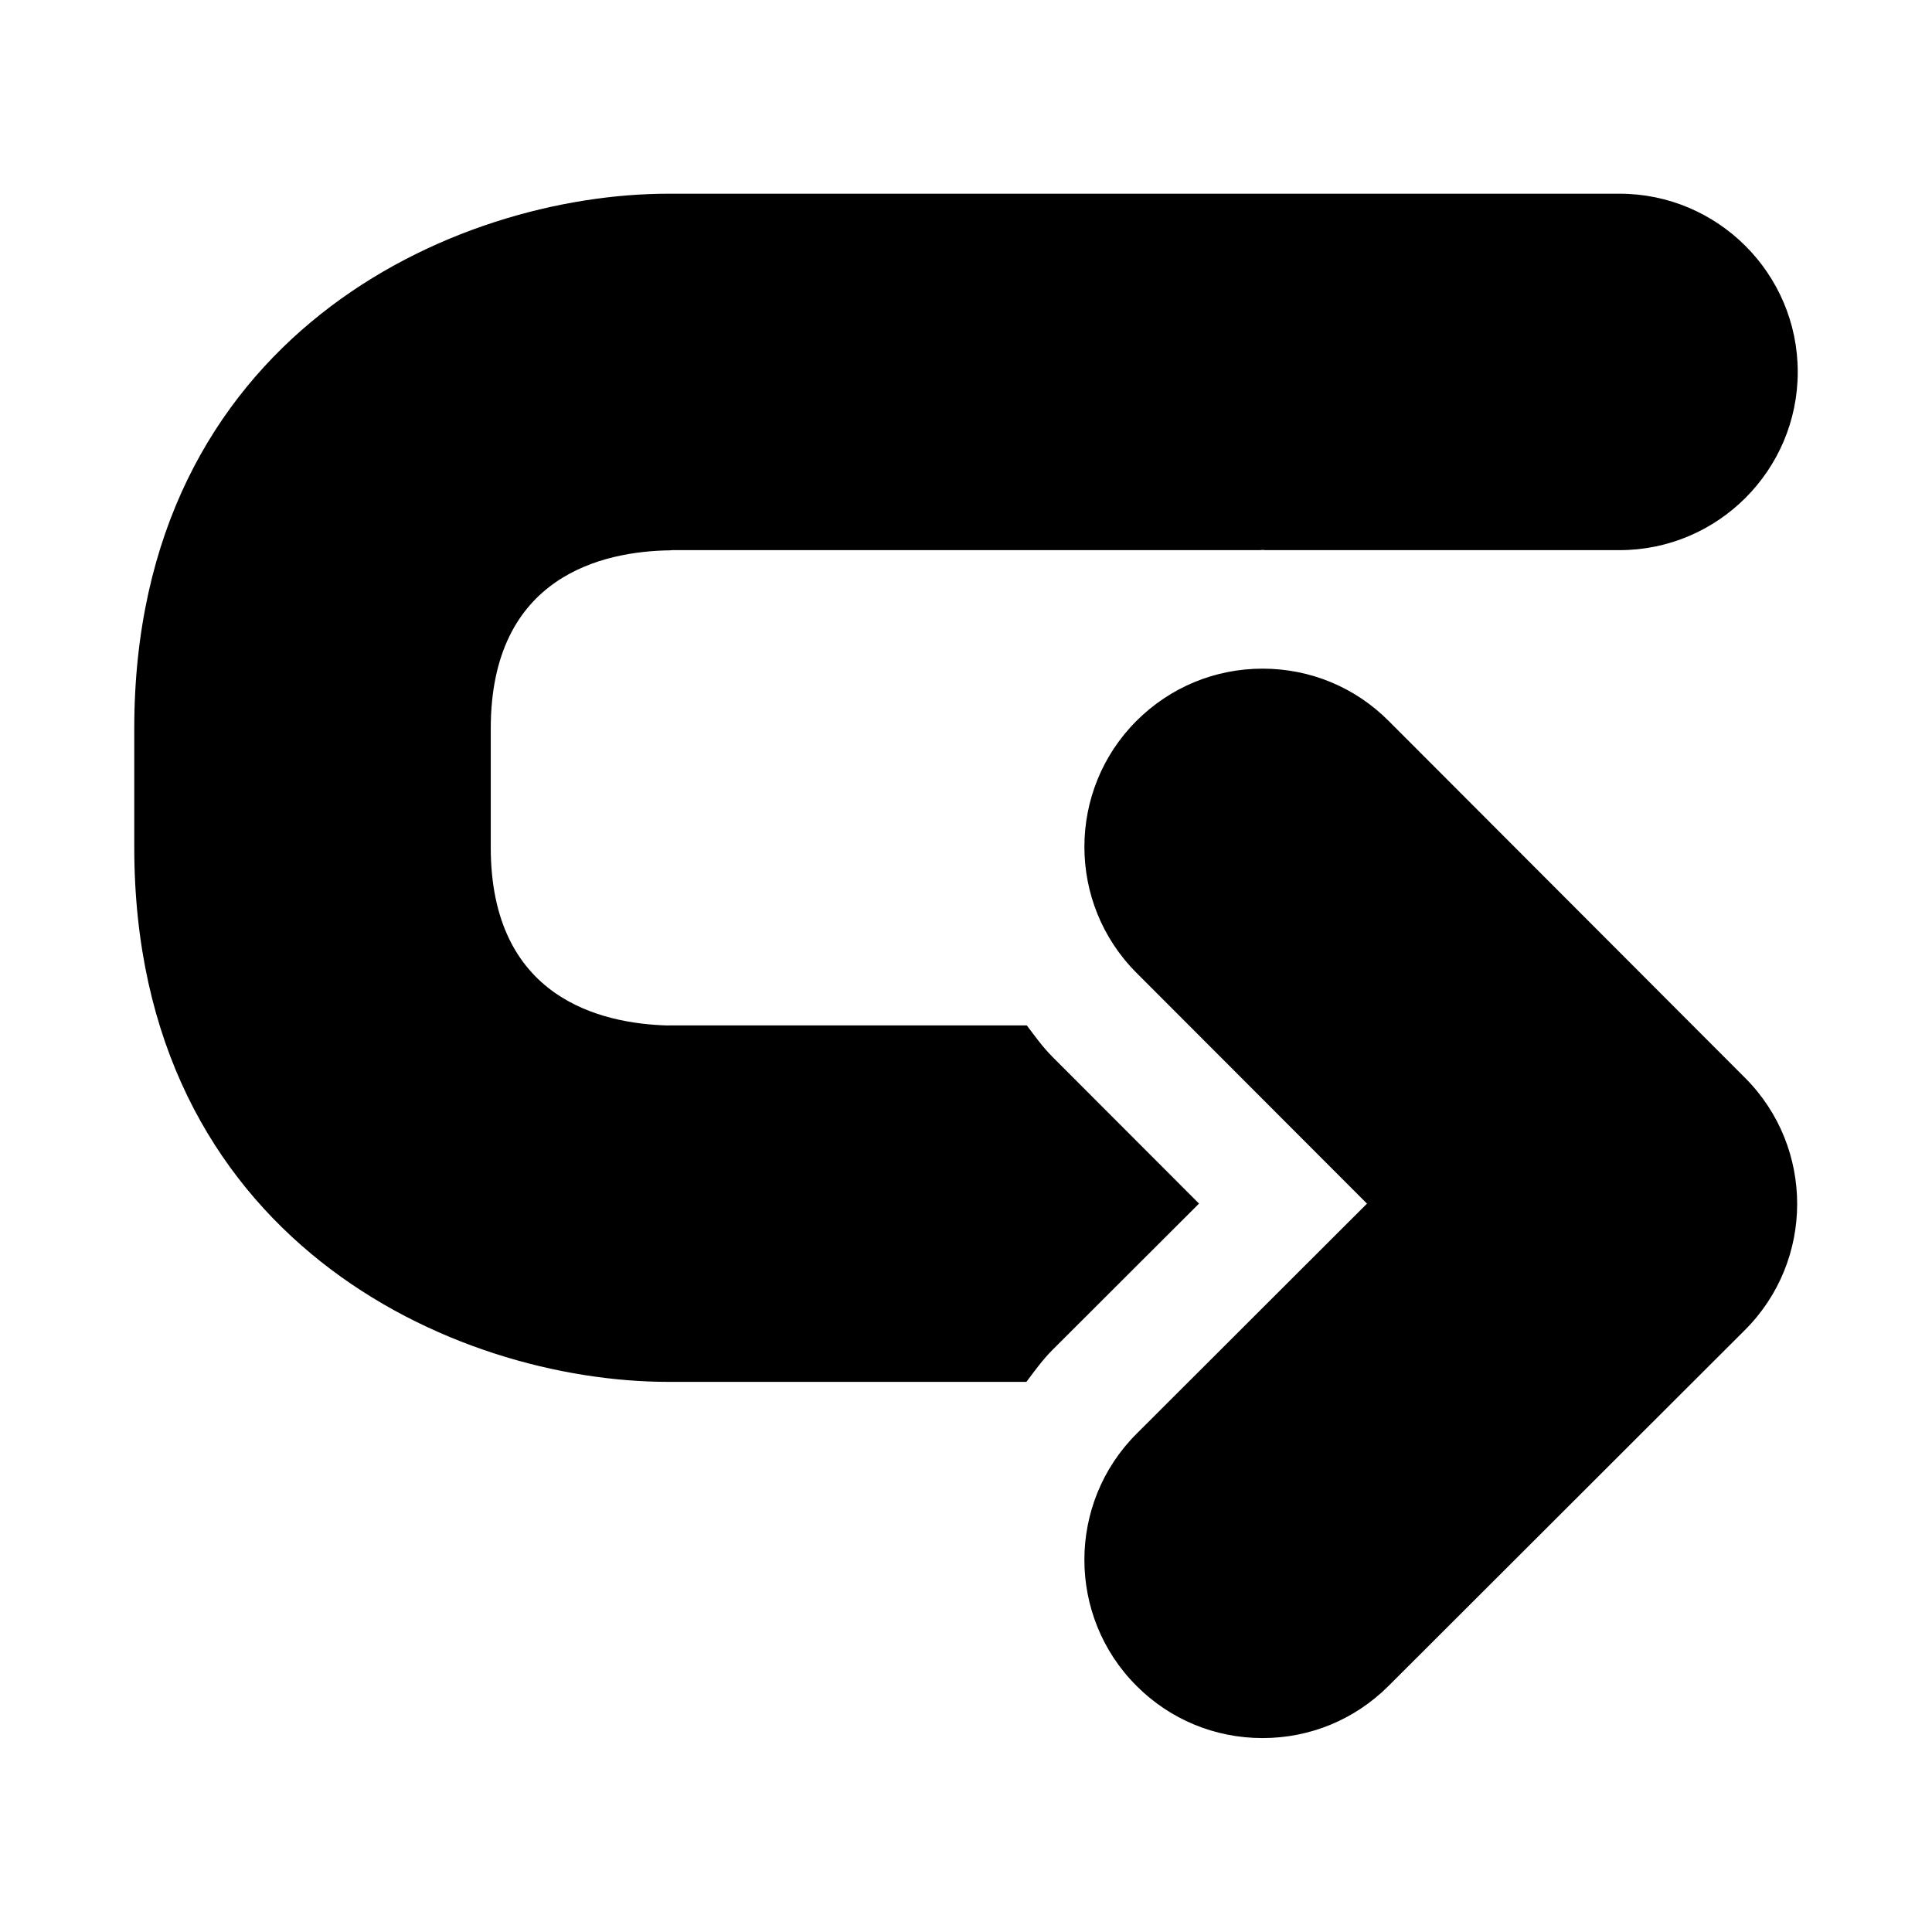 <?xml version="1.0" encoding="UTF-8"?>
<!-- Uploaded to: ICON Repo, www.svgrepo.com, Generator: ICON Repo Mixer Tools -->
<svg fill="#000000" width="800px" height="800px" version="1.1" viewBox="144 144 512 512" xmlns="http://www.w3.org/2000/svg">
 <path d="m416 510.21h-94.828c-56.914 0-141.59-37.723-141.59-141.66v-0.016-31.488-0.031c0.031-103.95 84.703-141.68 141.62-141.68h0.047 0.031 251.91c26.039 0 47.23 21.191 47.23 47.23 0 26.039-21.191 47.23-47.23 47.23h-93.867c-0.25 0-0.457-0.062-0.707-0.062-0.254 0.004-0.473 0.066-0.711 0.066h-155.85c-0.156 0-0.27 0.047-0.426 0.047-17.676 0.223-47.574 6.644-47.574 47.234v31.441 0.031 0.016c0 39.941 29.156 46.762 47.09 47.199 0.047 0 0.094-0.016 0.141-0.016h94.828c2.156 2.832 4.203 5.731 6.785 8.312l38.855 38.902-38.777 38.715c-2.66 2.648-4.785 5.621-6.973 8.535zm190.48-80.547-94.449-94.59c-8.91-8.941-20.797-13.871-33.426-13.871-12.609 0-24.465 4.914-33.395 13.809-18.422 18.391-18.453 48.352-0.047 66.785l61.102 61.18-61.055 60.977c-18.422 18.391-18.453 48.352-0.062 66.785 8.91 8.941 20.797 13.871 33.441 13.871 12.594 0 24.449-4.894 33.379-13.809l94.465-94.34c18.422-18.398 18.453-48.344 0.047-66.797z"/>
</svg>